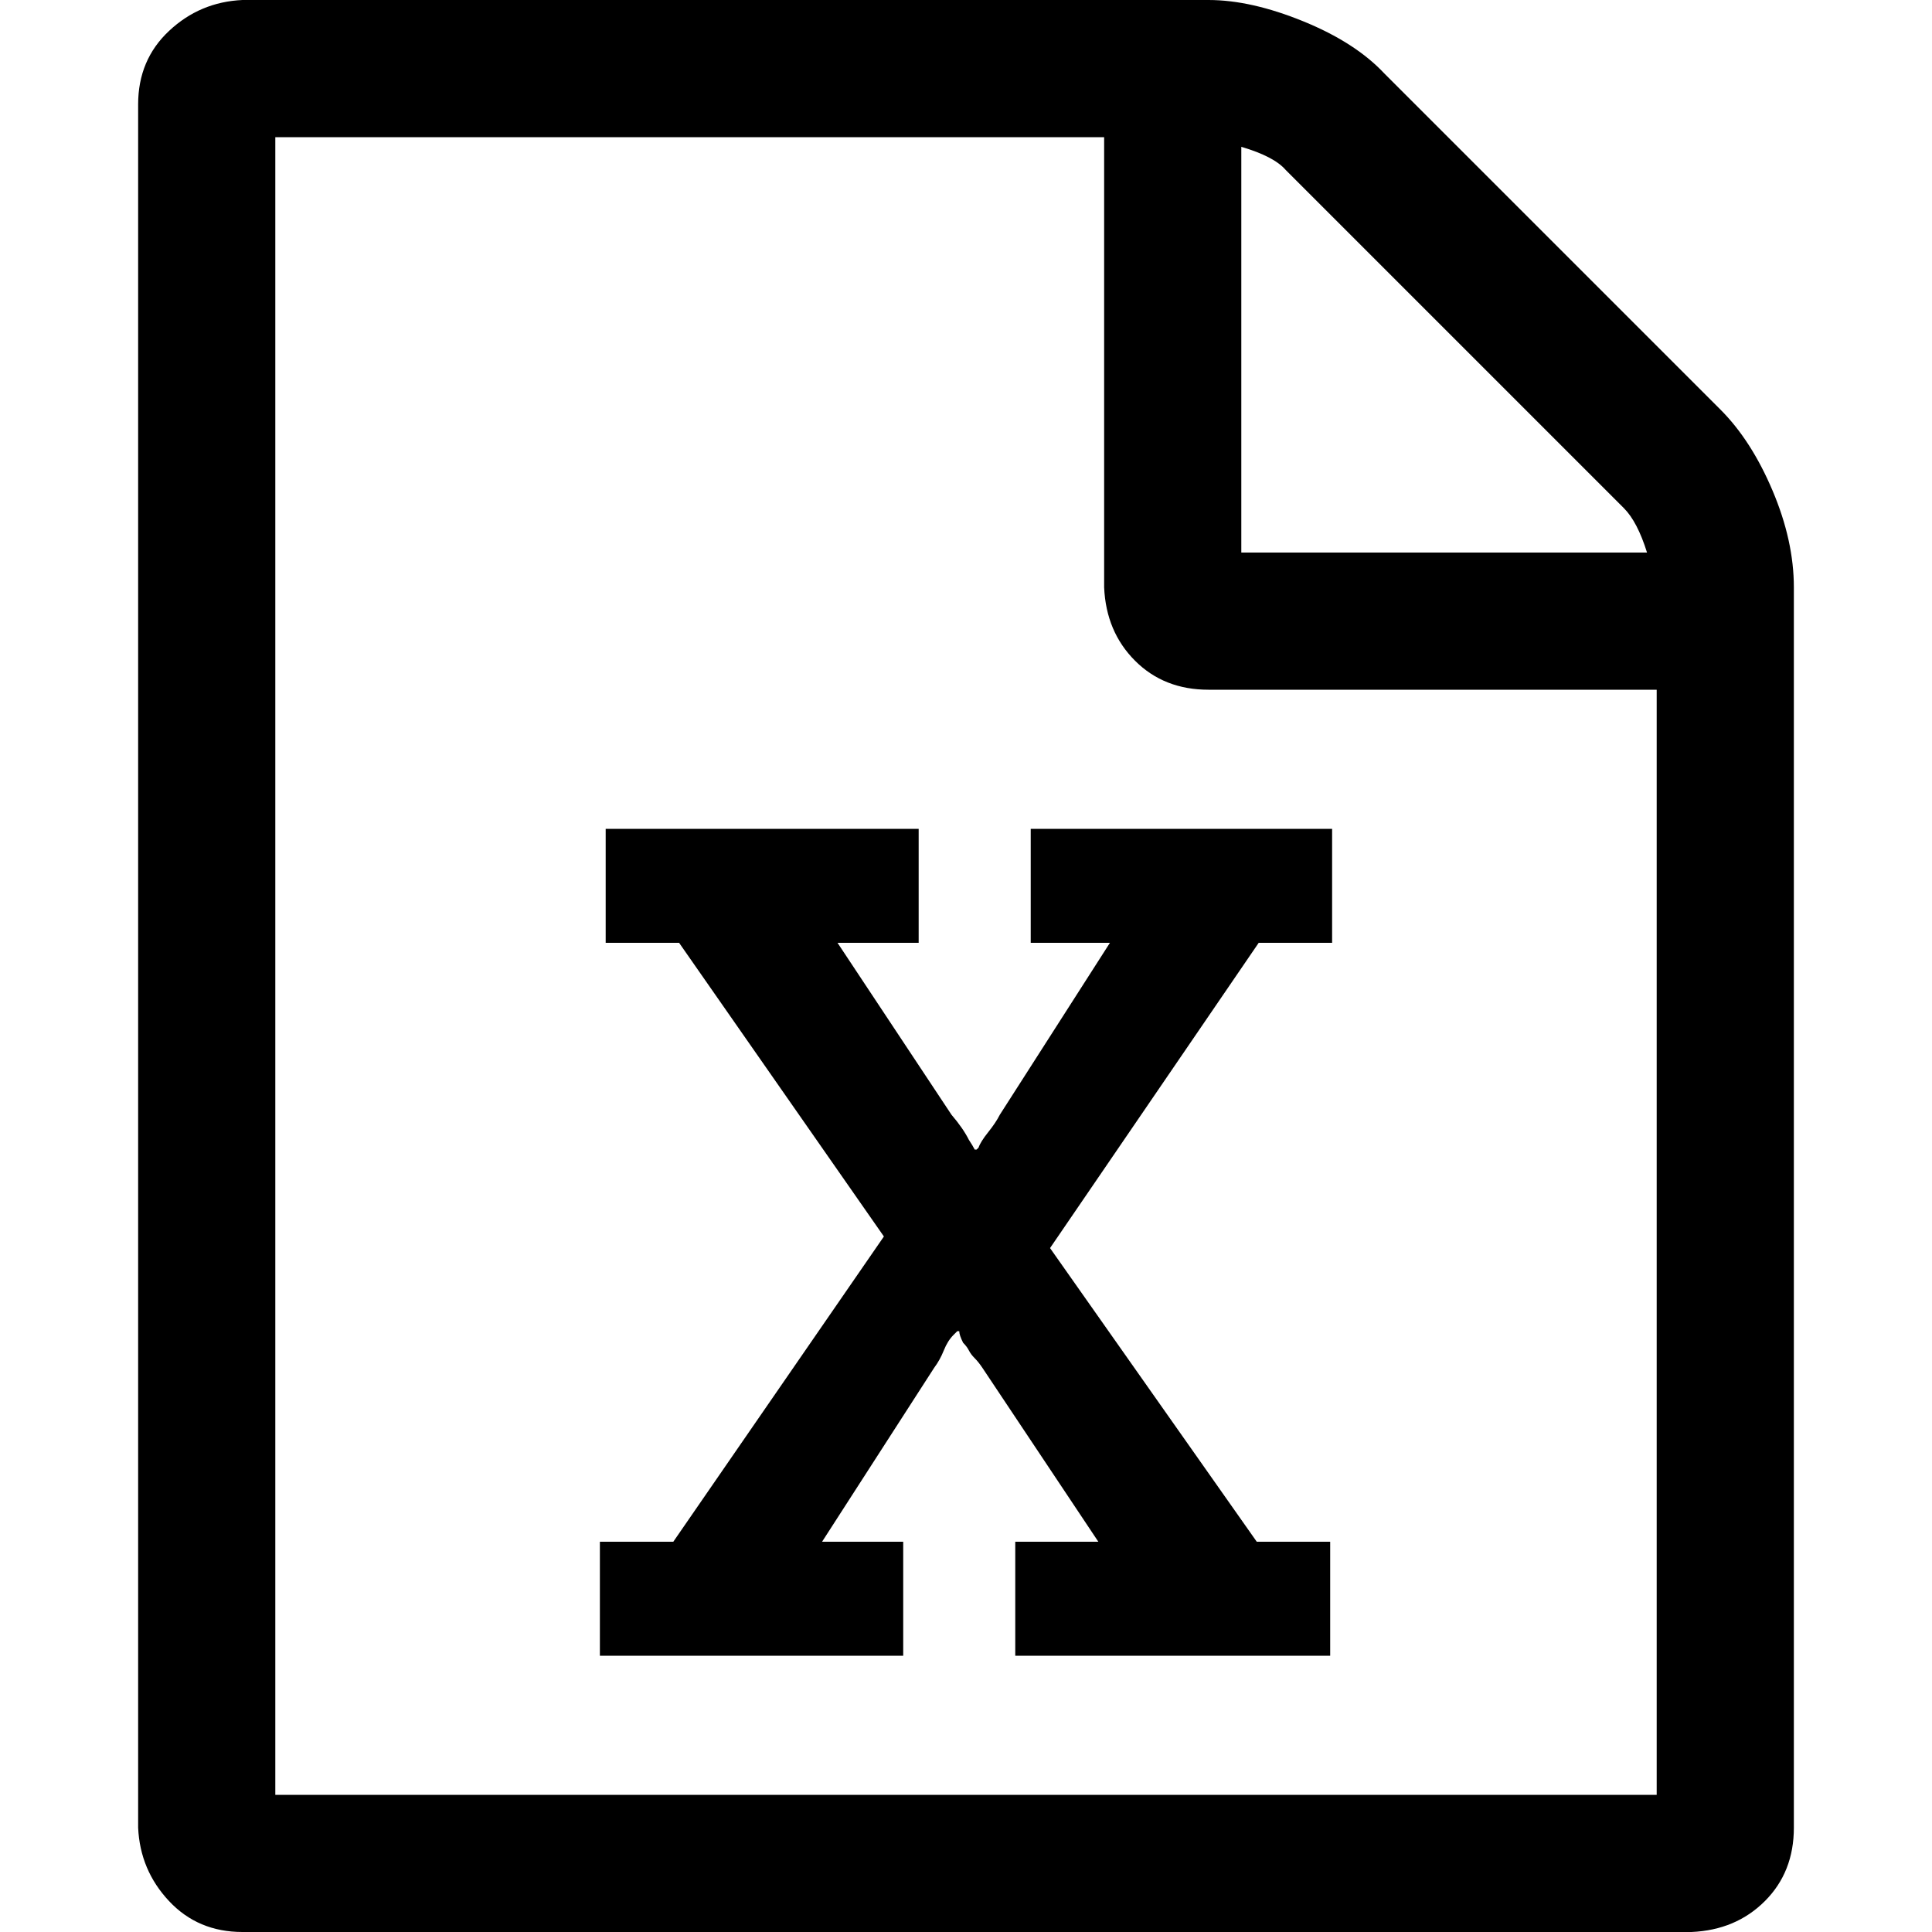 <?xml version="1.0" encoding="UTF-8" standalone="no"?>
<svg
   xmlns:dc="http://purl.org/dc/elements/1.1/"
   xmlns:cc="http://creativecommons.org/ns#"
   xmlns:rdf="http://www.w3.org/1999/02/22-rdf-syntax-ns#"
   xmlns:svg="http://www.w3.org/2000/svg"
   xmlns="http://www.w3.org/2000/svg"
   xmlns:sodipodi="http://sodipodi.sourceforge.net/DTD/sodipodi-0.dtd"
   xmlns:inkscape="http://www.inkscape.org/namespaces/inkscape"
   width="64"
   version="1.1"
   id="svg4"
   sodipodi:docname="file-excel.svg"
   height="64"
   inkscape:version="0.92.2 5c3e80d, 2017-08-06">
  <defs
     id="defs8" />
  <sodipodi:namedview
     pagecolor="#ffffff"
     bordercolor="#666666"
     borderopacity="1"
     objecttolerance="10"
     gridtolerance="10"
     guidetolerance="10"
     inkscape:pageopacity="0"
     inkscape:pageshadow="2"
     inkscape:window-width="1920"
     inkscape:window-height="963"
     id="namedview6"
     showgrid="false"
     inkscape:zoom="1.6577938"
     inkscape:cx="224.82479"
     inkscape:cy="50"
     inkscape:window-x="1920"
     inkscape:window-y="0"
     inkscape:window-maximized="1"
     inkscape:current-layer="svg4" />
  <path
     d="m 56.992,13.568 q 1.024,1.024 1.728,2.688 0.704,1.664 0.704,3.2 v 41.088 q 0,1.472 -0.96,2.432 -0.96,0.96 -2.432,1.024 h -48 Q 6.56,64 5.6,62.976 4.64,61.952 4.576,60.544 V 3.456 Q 4.576,1.984 5.6,1.024 6.624,0.064 8.032,0 h 32 q 1.408,0 3.136,0.704 1.728,0.704 2.688,1.728 z M 41.12,4.864 v 13.44 H 54.56 Q 54.24,17.28 53.792,16.832 l -11.2,-11.2 Q 42.208,5.184 41.12,4.864 Z M 54.88,59.456 V 22.848 H 40.032 q -1.472,0 -2.432,-0.96 -0.96,-0.96 -1.024,-2.432 V 4.544 H 9.12 V 59.456 Z M 19.872,51.072 v 3.776 H 29.92 v -3.776 h -2.688 l 3.712,-5.76 q 0.192,-0.256 0.32,-0.576 0.128,-0.32 0.32,-0.512 0.192,-0.192 0.128,-0.128 h 0.064 q 0,0.128 0.128,0.384 0.128,0.128 0.192,0.256 0.064,0.128 0.192,0.256 0.128,0.128 0.256,0.32 l 3.84,5.76 h -2.752 v 3.776 h 10.432 v -3.776 h -2.432 l -6.848,-9.728 6.912,-10.112 h 2.432 v -3.776 h -9.984 v 3.776 h 2.624 l -3.648,5.696 q -0.128,0.256 -0.384,0.576 -0.256,0.32 -0.32,0.512 L 32.352,38.08 H 32.288 Q 32.224,37.952 32.096,37.76 31.904,37.376 31.52,36.928 l -3.776,-5.696 h 2.688 V 27.456 H 20.064 v 3.776 h 2.432 l 6.784,9.728 -6.976,10.112 z"
     id="path2"
     inkscape:connector-curvature="0"
     style="stroke-width:0.064" />
</svg>
